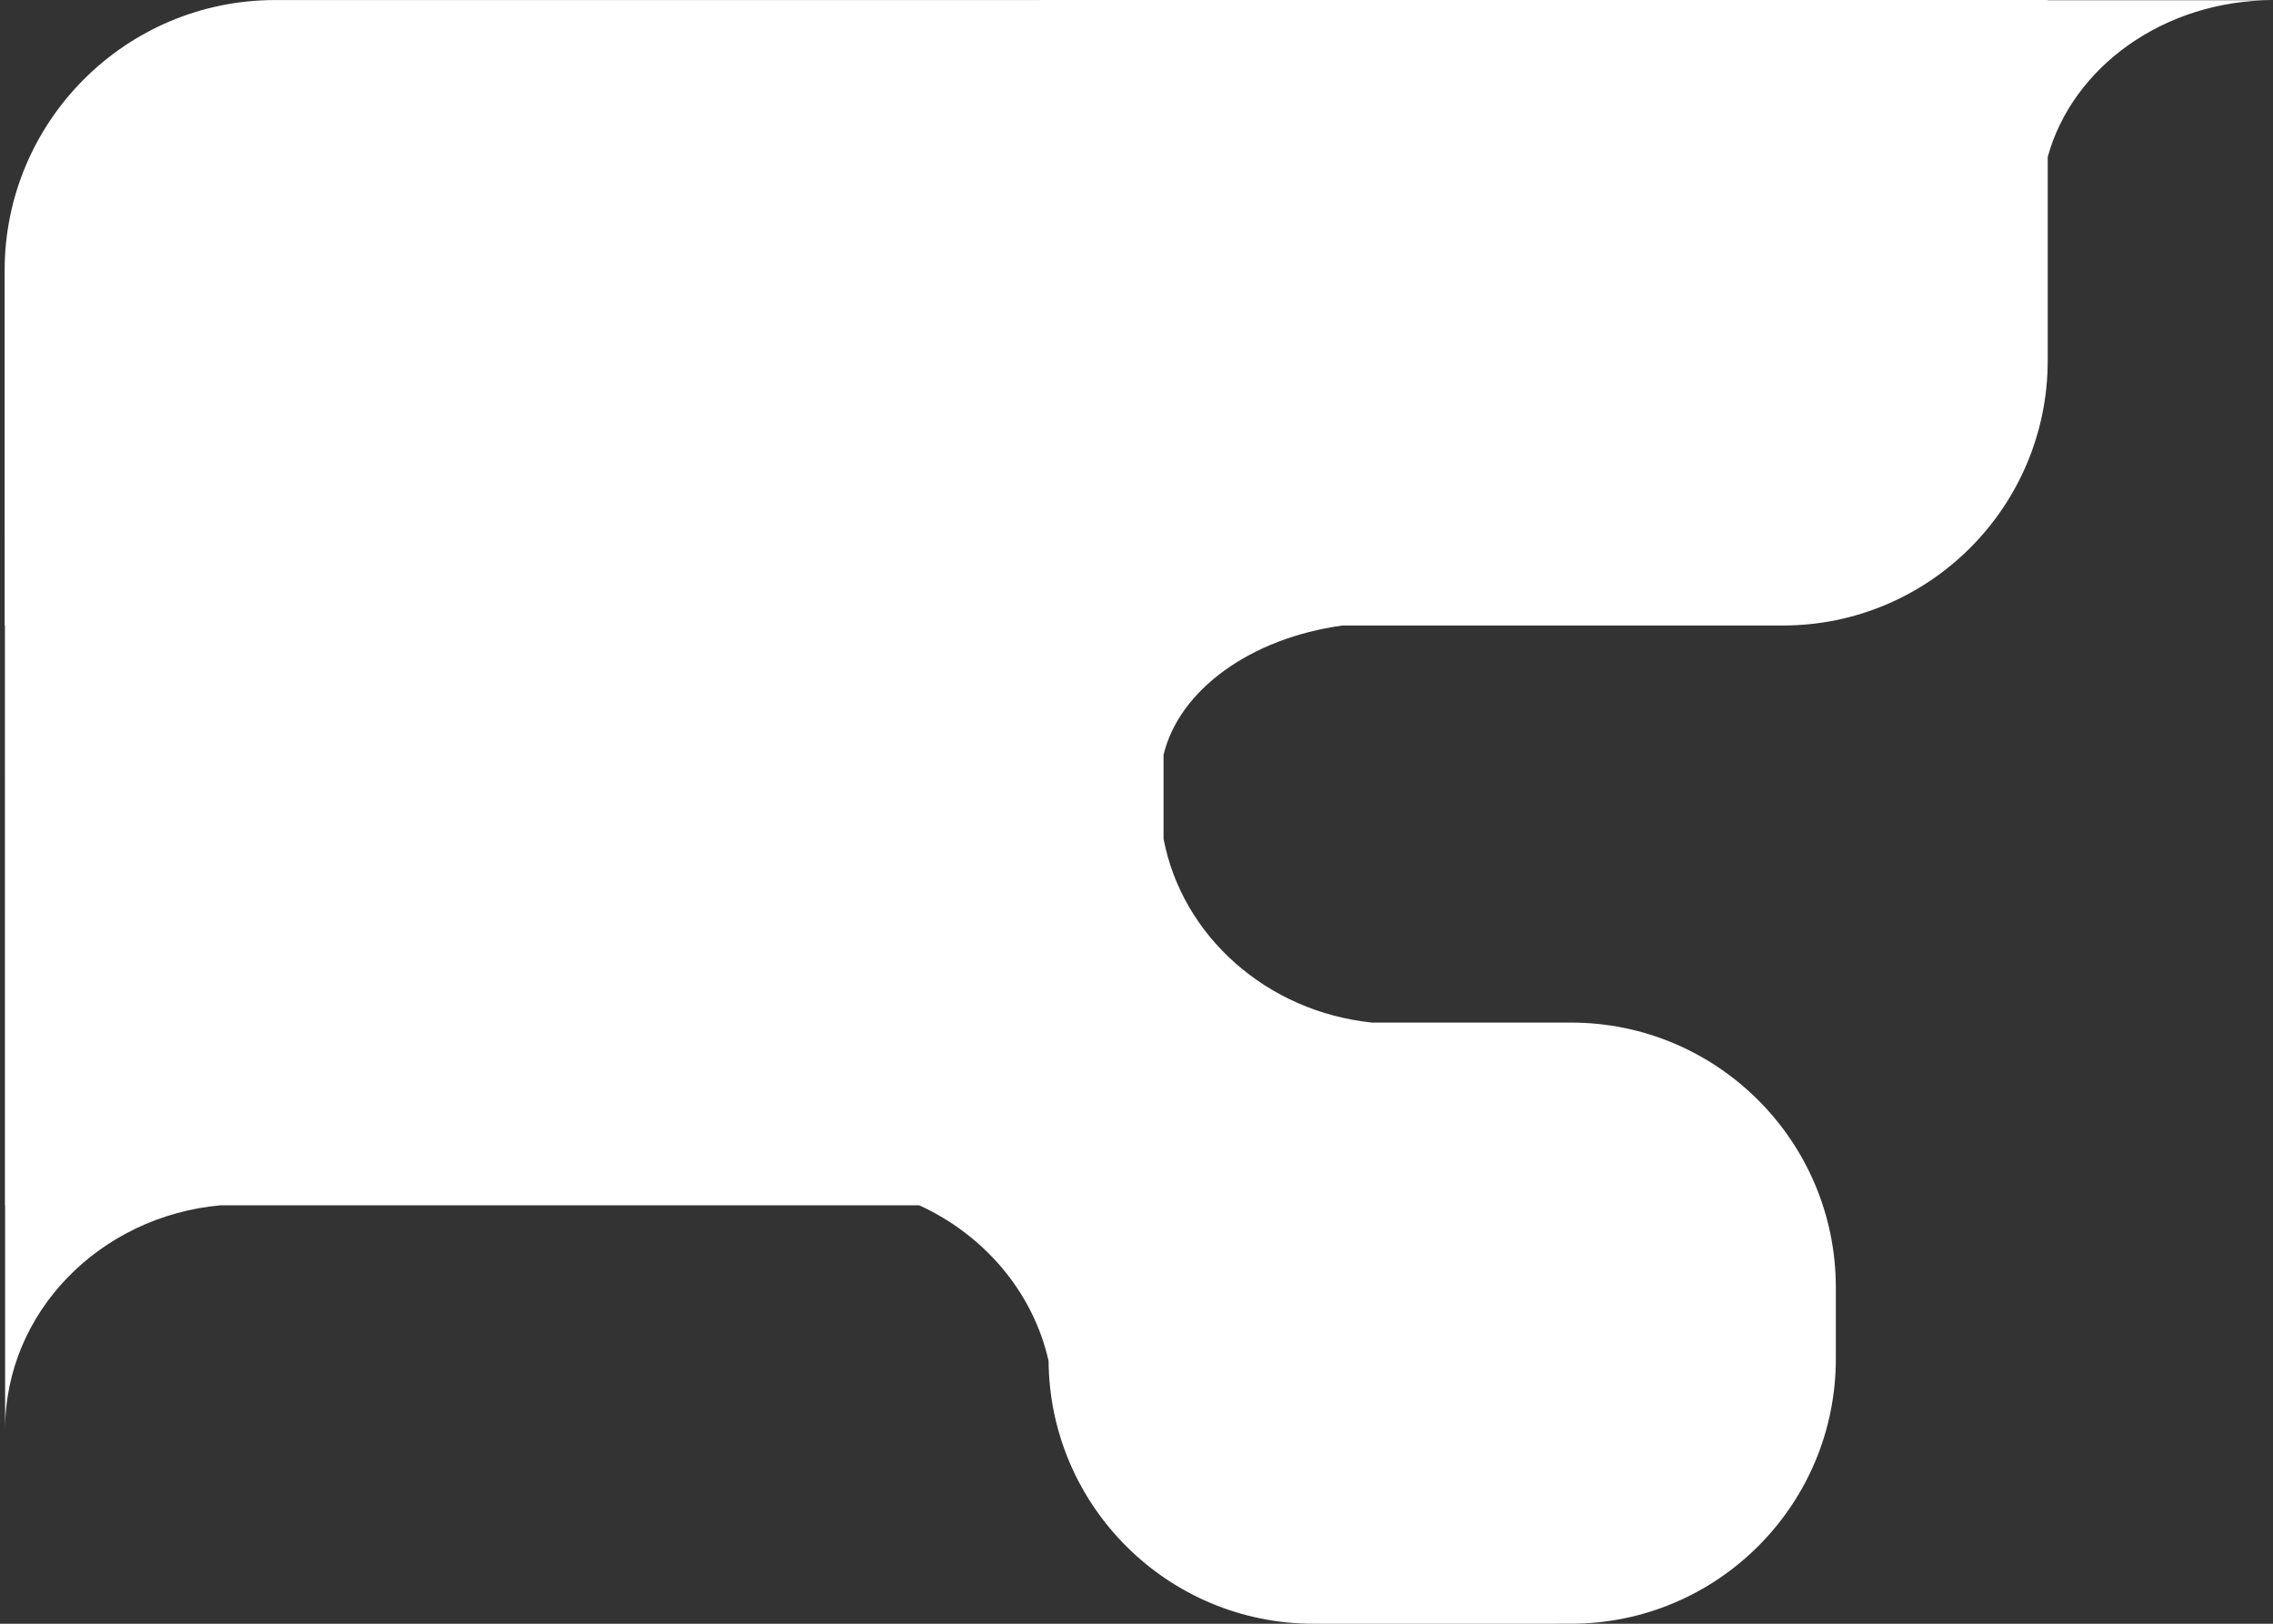 <svg width="168" height="120" viewBox="0 0 168 120" fill="none" xmlns="http://www.w3.org/2000/svg">
<rect x="0" y="0" width="168" height="120" fill="#333333" stroke="none"/>
<g clip-path="url(#clip0_372_497)">
<path fill-rule="evenodd" clip-rule="evenodd" d="M131.77 46.227C142.584 46.227 151.349 37.461 151.349 26.647L151.349 11.6C153.175 4.951 159.937 0.016 168 0.016H151.348V0L20.342 0.004C9.296 0.004 0.342 8.959 0.342 20.005L0.343 46.231H0.363L0.364 89.076H0.378V105.643C0.378 96.989 7.372 89.877 16.313 89.075L67.939 89.074C72.759 91.279 76.355 95.497 77.501 100.571C77.583 111.316 86.318 120 97.081 120L116.11 119.999C126.924 119.999 135.69 111.233 135.689 100.419L135.689 95.151C135.689 84.338 126.922 75.572 116.109 75.572L101.421 75.573C93.634 74.775 87.368 69.186 85.999 61.991L85.999 55.786C87.153 50.973 92.454 47.155 99.217 46.228L131.77 46.227Z" fill="white"/>
</g>
<defs>
<clipPath id="clip0_372_497">
<rect width="168" height="120" fill="white" transform="matrix(-1 0 0 1 168 0)"/>
</clipPath>
</defs>
</svg>
